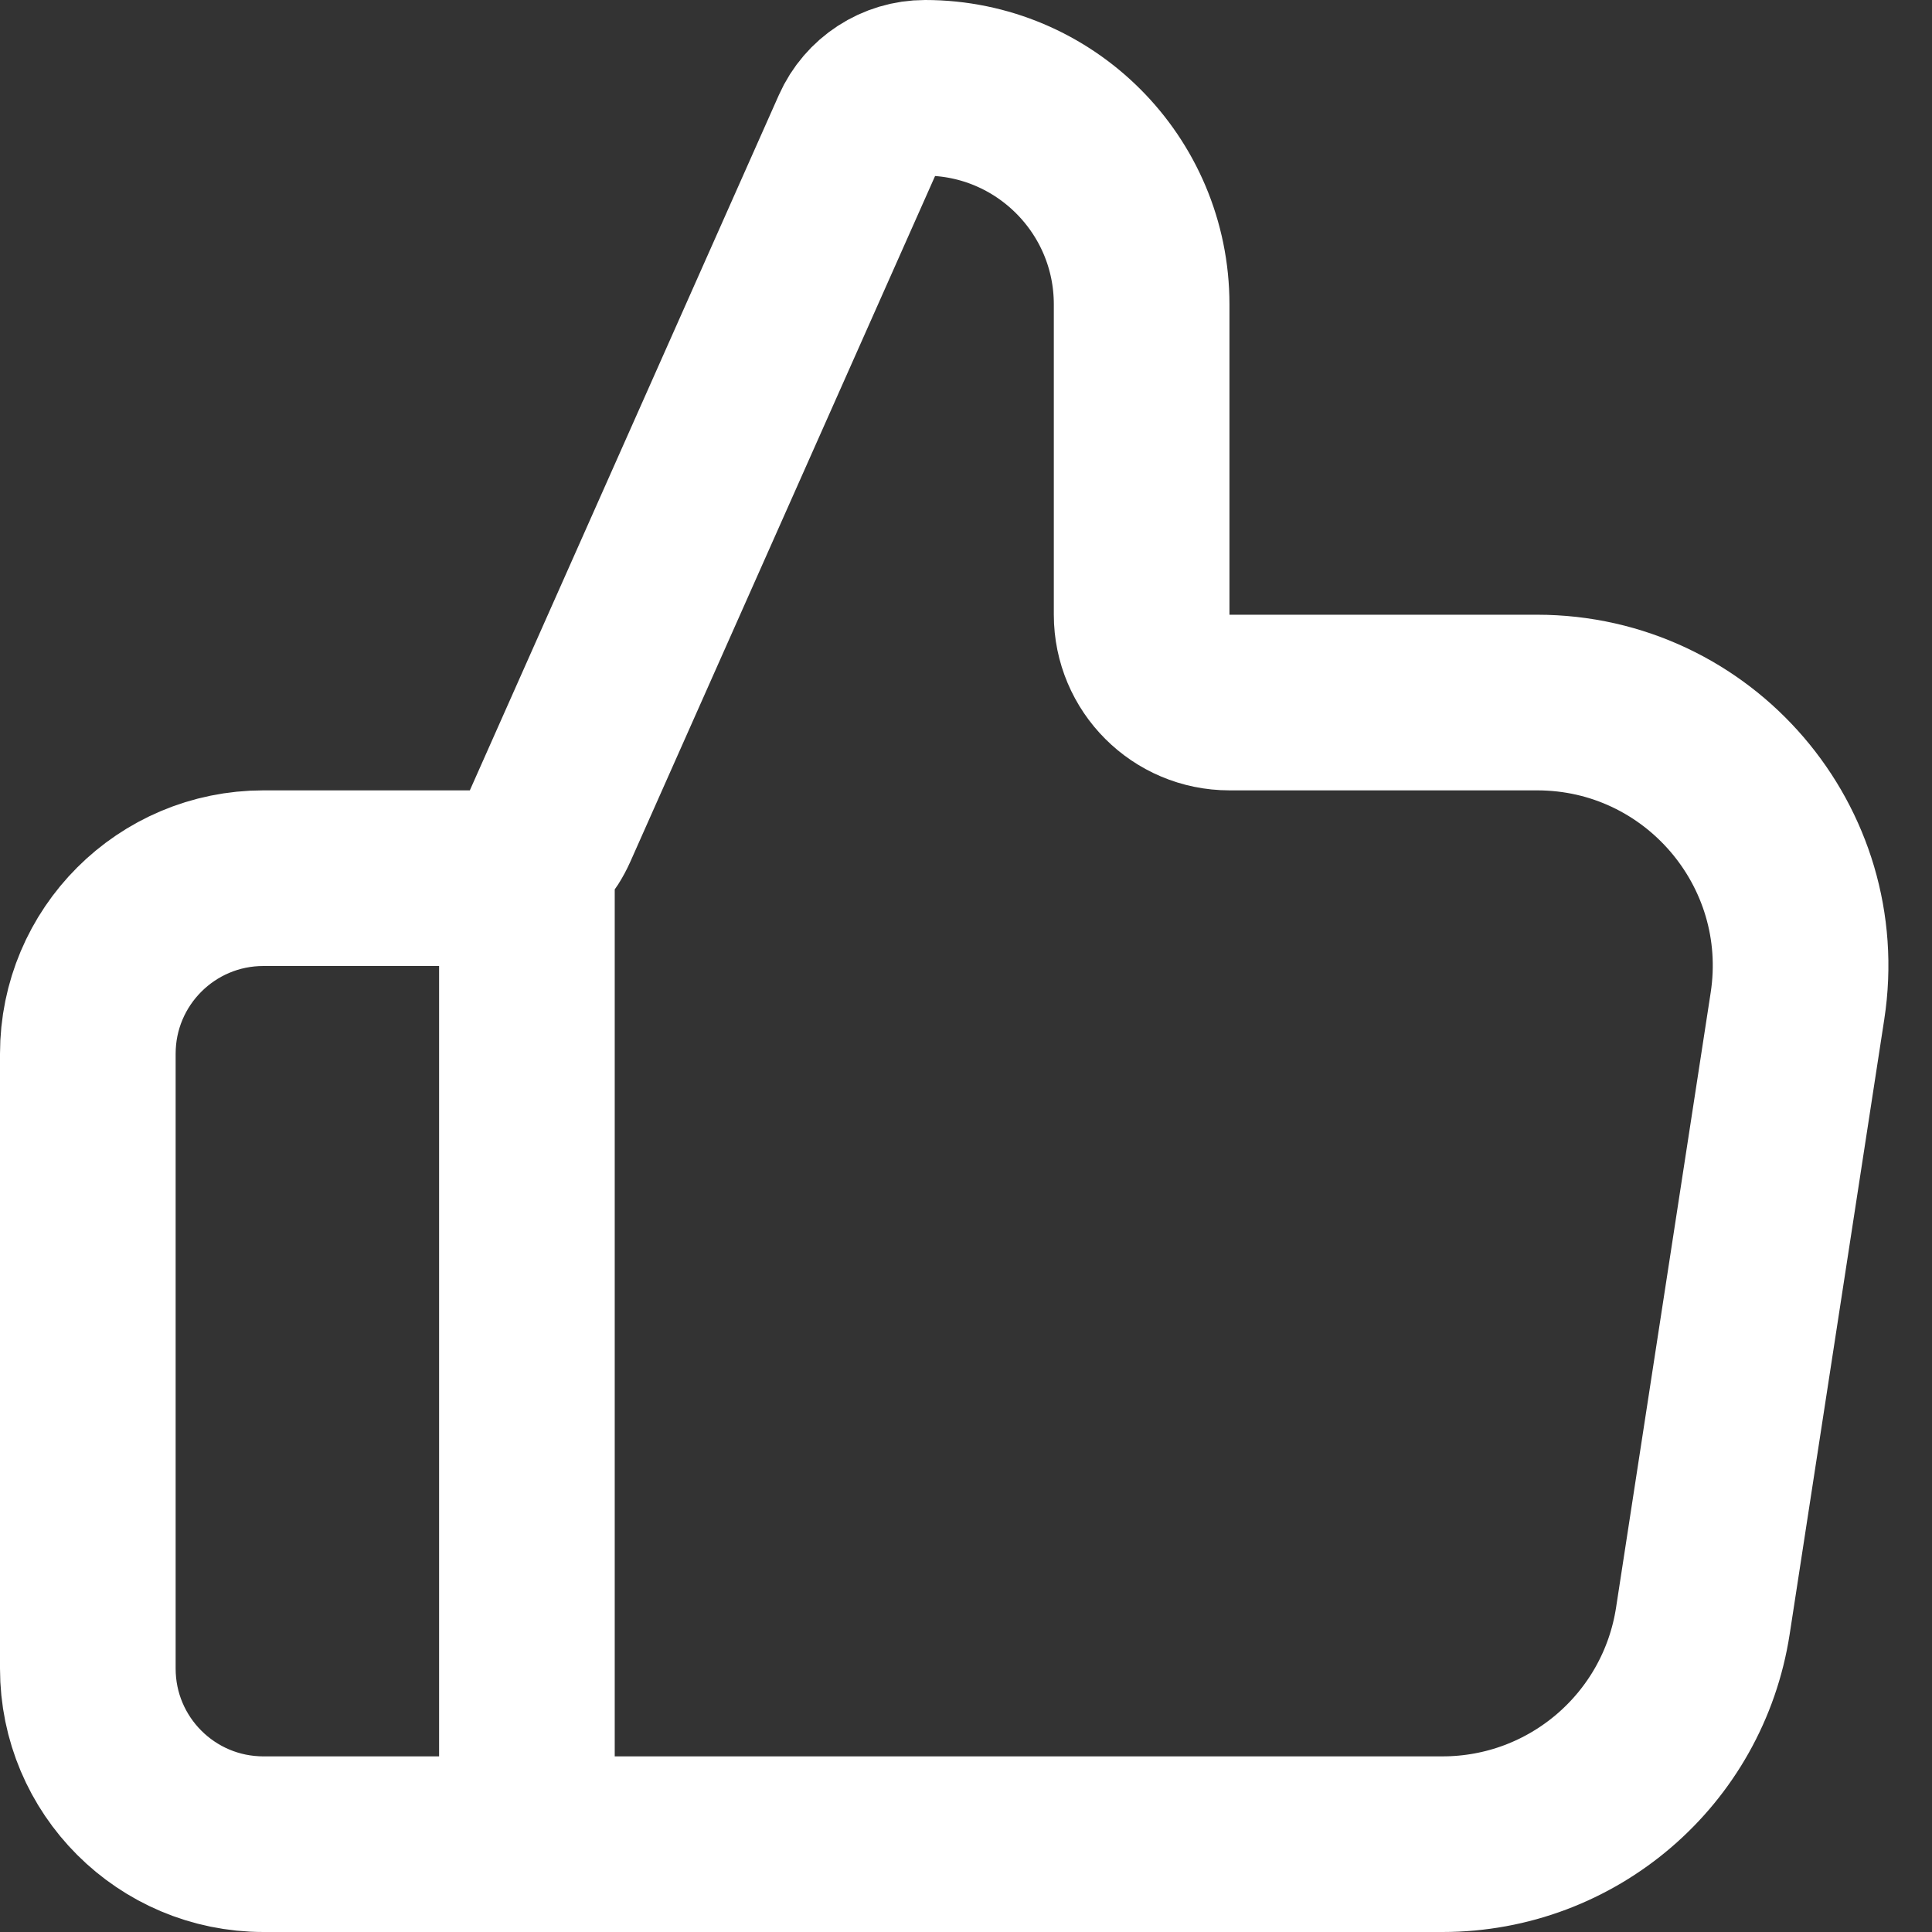 <?xml version="1.0" encoding="UTF-8"?>
<svg xmlns="http://www.w3.org/2000/svg" width="22" height="22" viewBox="0 0 22 22" fill="none">
  <rect x="0" y="0" width="22" height="22" fill="#333333" stroke="none"/>
  <g clip-path="url(#clip0_3463_405554)">
    <path d="M6 21V10M1 12V19C1 20.105 1.895 21 3 21H16.426C17.907 21 19.166 19.92 19.391 18.456L20.468 11.456C20.748 9.639 19.342 8 17.503 8H14C13.448 8 13 7.552 13 7V3.466C13 2.104 11.896 1 10.534 1C10.209 1 9.915 1.191 9.783 1.488L6.264 9.406C6.103 9.767 5.745 10 5.35 10H3C1.895 10 1 10.895 1 12Z" stroke="white" stroke-width="2" stroke-linecap="round" stroke-linejoin="round"></path>
  </g>
  <defs>
    <clipPath id="clip0_3463_405554">
      <rect width="22" height="22" fill="white"></rect>
    </clipPath>
  </defs>
</svg>
